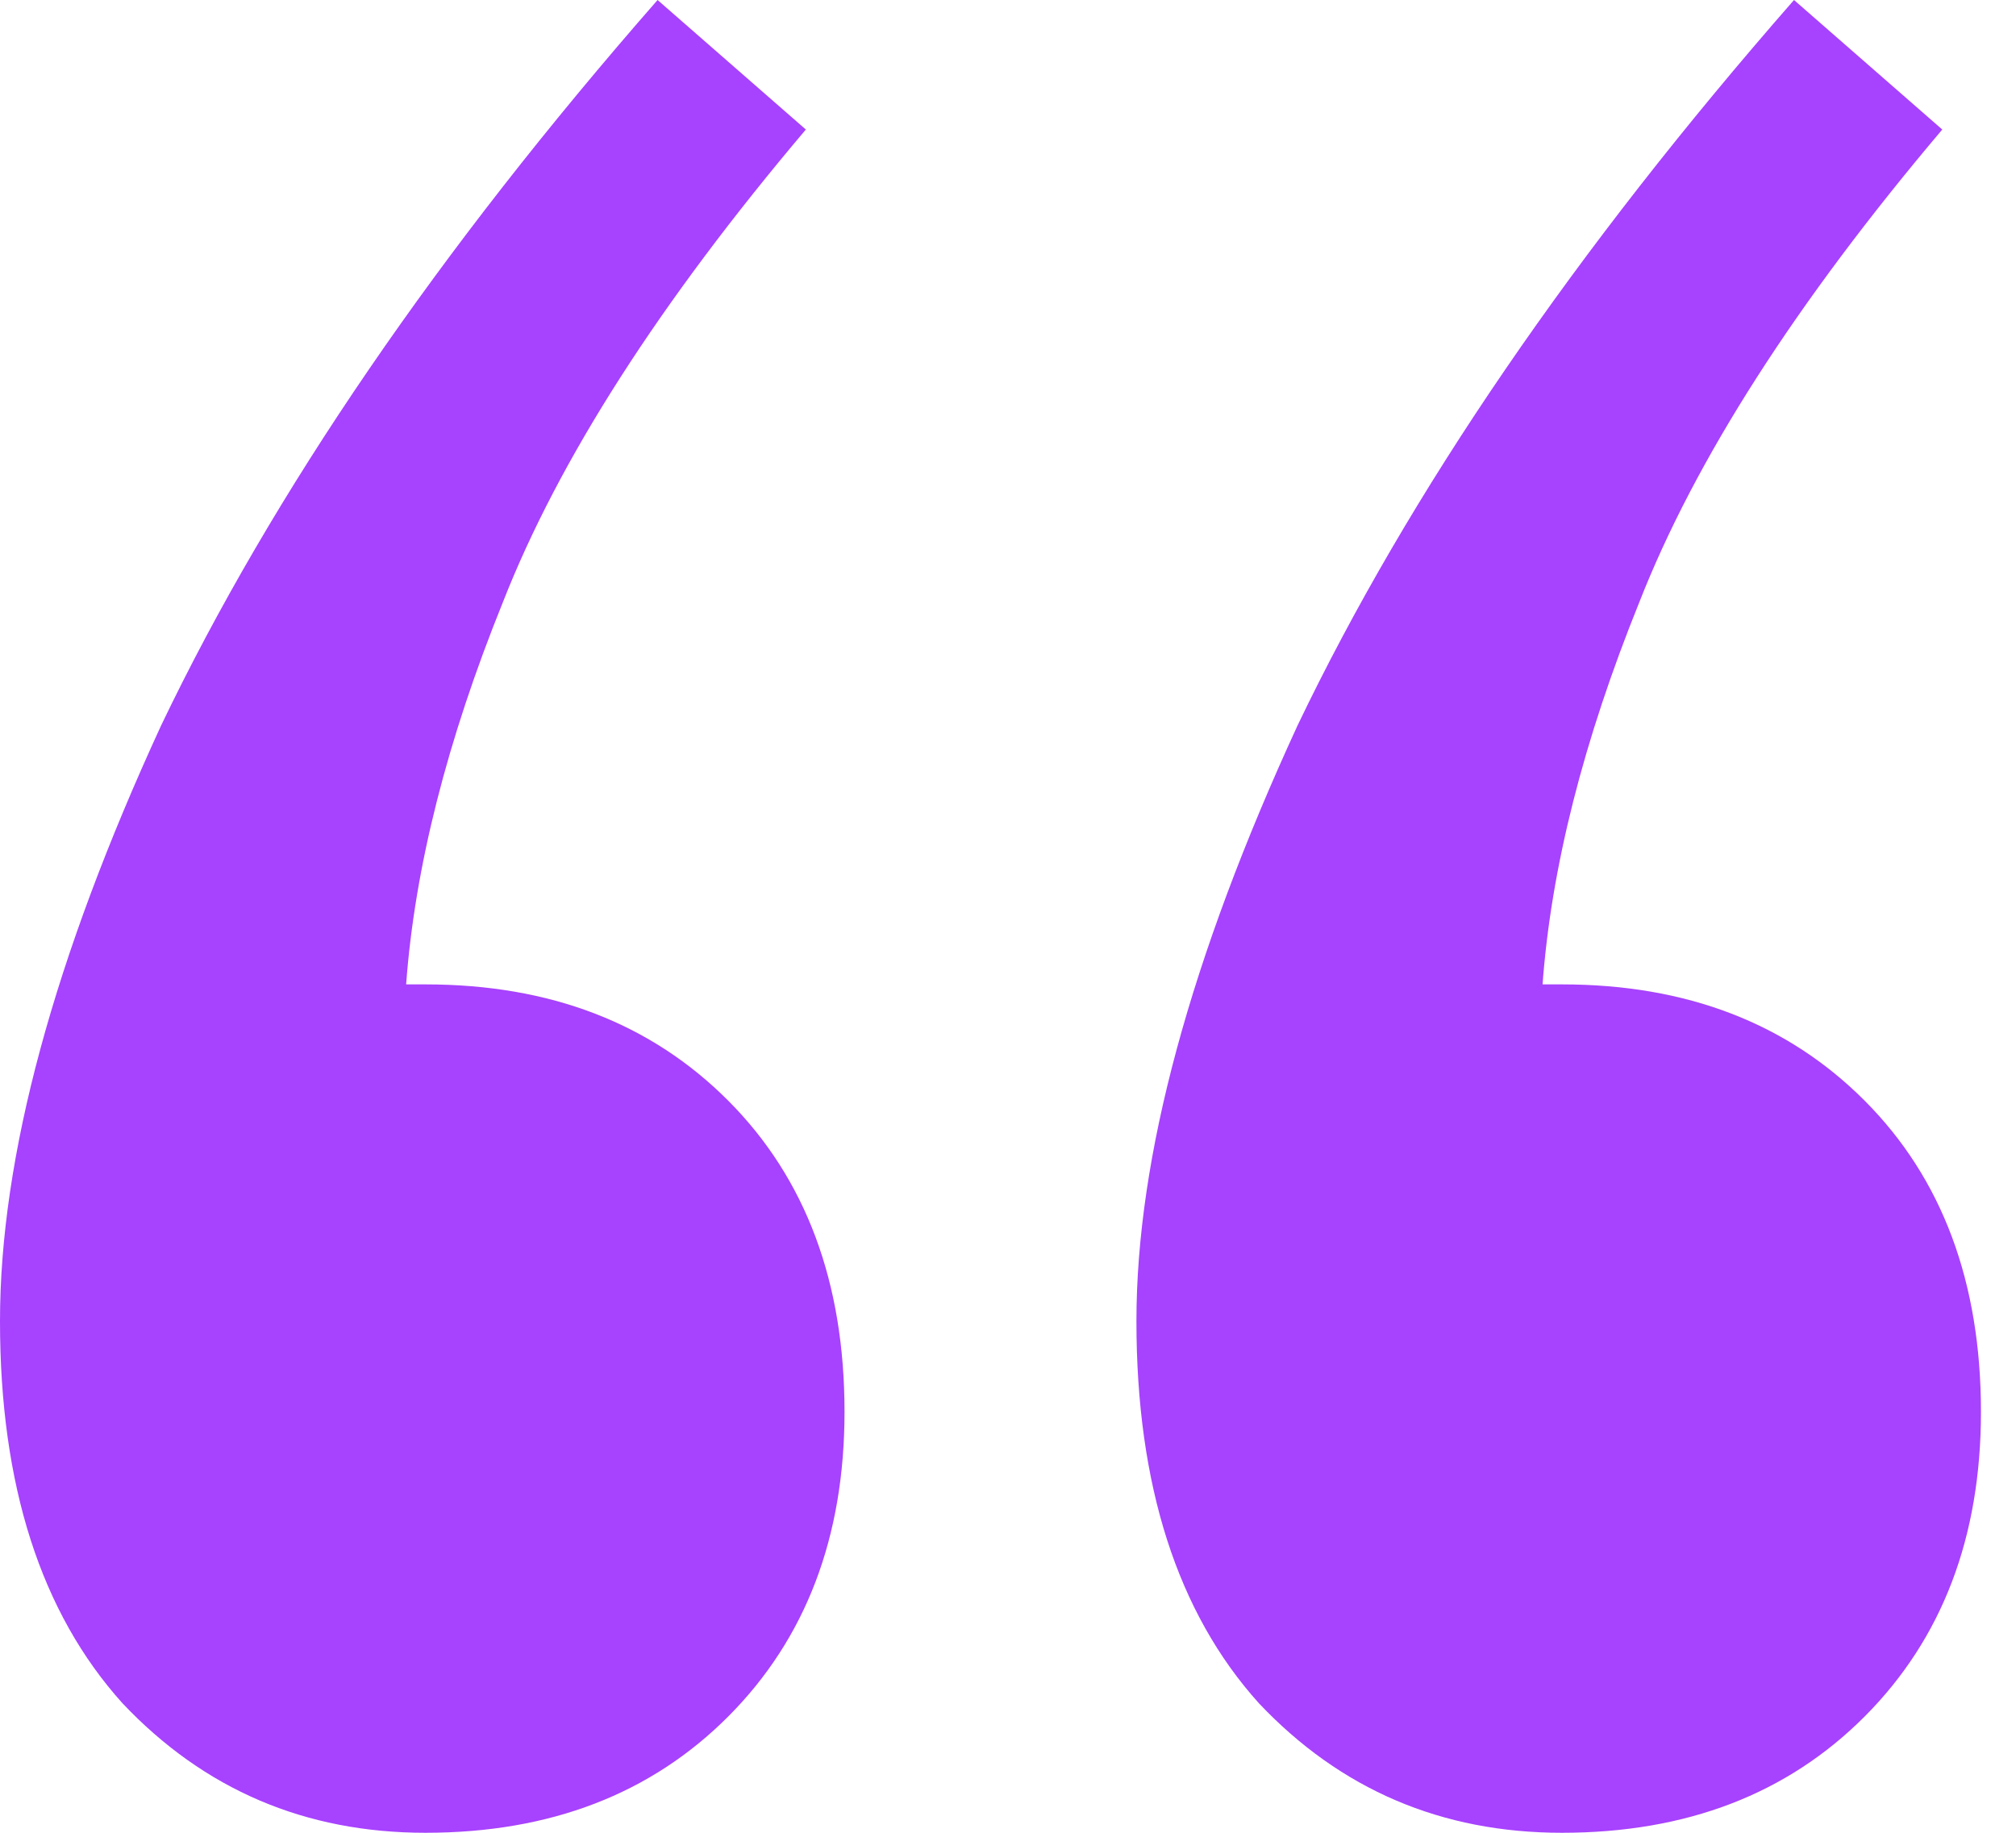 <svg width="44" height="40" viewBox="0 0 44 40" fill="none" xmlns="http://www.w3.org/2000/svg">
<path d="M43.235 30.813C43.235 33.545 42.391 35.76 40.703 37.456C39.014 39.152 36.81 40 34.09 40C31.463 40 29.259 39.058 27.476 37.173C25.694 35.194 24.803 32.415 24.803 28.834C24.803 25.253 25.976 20.919 28.321 15.83C30.759 10.742 34.371 5.465 39.155 0L42.391 2.827C39.202 6.596 36.997 10.035 35.778 13.145C34.559 16.16 33.855 18.94 33.667 21.484H34.09C36.81 21.484 39.014 22.332 40.703 24.028C42.391 25.724 43.235 27.986 43.235 30.813ZM18.432 30.813C18.432 33.545 17.588 35.76 15.9 37.456C14.211 39.152 12.007 40 9.286 40C6.66 40 4.456 39.058 2.673 37.173C0.891 35.194 0 32.415 0 28.834C0 25.253 1.173 20.919 3.518 15.83C5.956 10.742 9.568 5.465 14.352 0L17.588 2.827C14.399 6.596 12.194 10.035 10.975 13.145C9.756 16.16 9.052 18.94 8.864 21.484H9.286C12.007 21.484 14.211 22.332 15.9 24.028C17.588 25.724 18.432 27.986 18.432 30.813Z" fill="#A742FE"/>
</svg>
